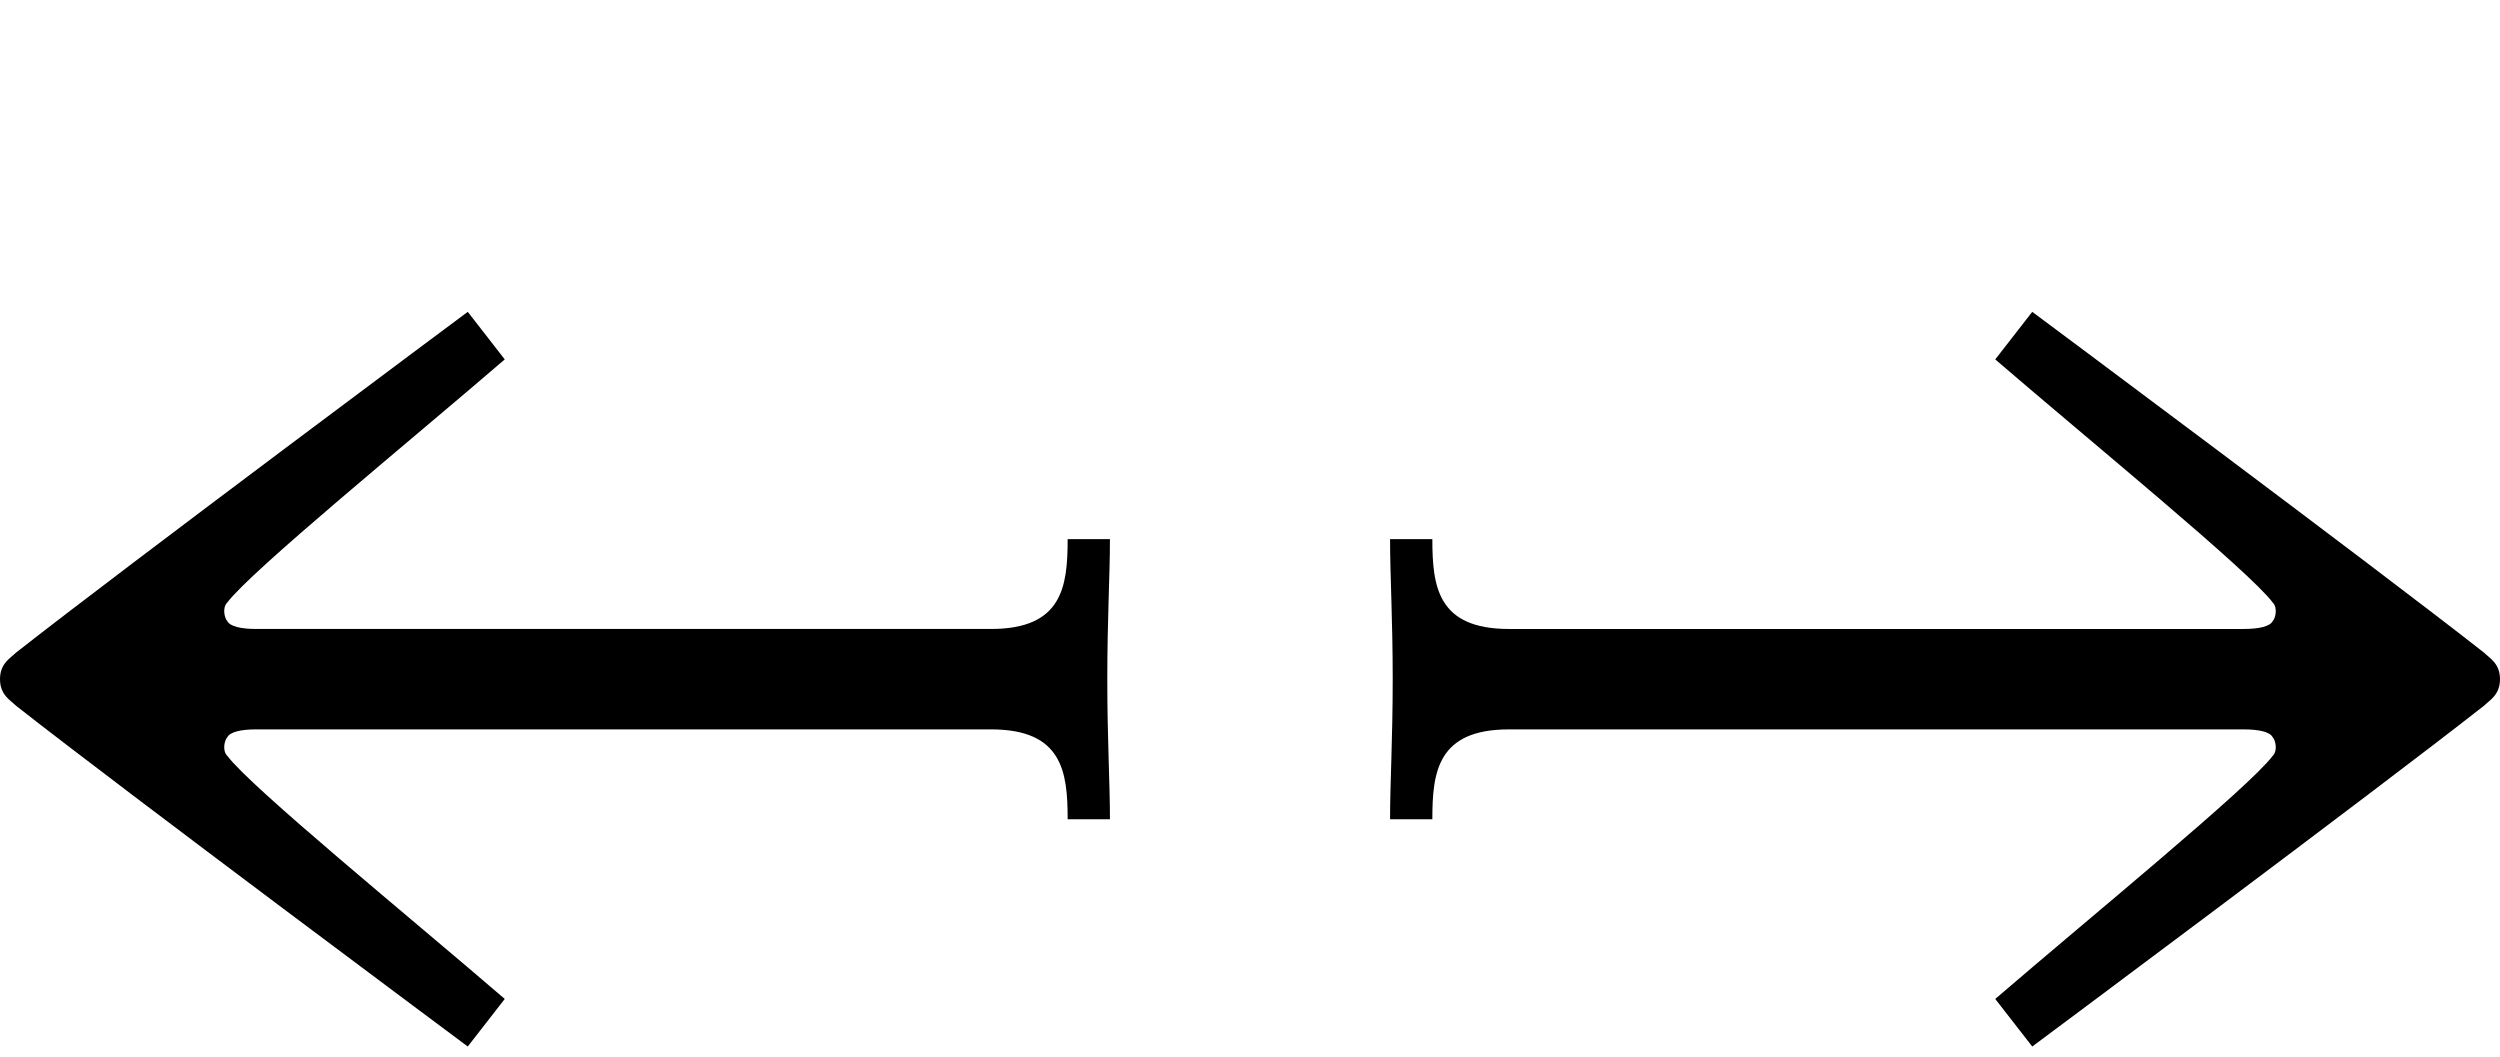 <?xml version="1.0" encoding="utf-8"?>
<!-- Generator: Adobe Illustrator 24.0.3, SVG Export Plug-In . SVG Version: 6.00 Build 0)  -->
<svg version="1.1" id="Lager_1" xmlns="http://www.w3.org/2000/svg" xmlns:xlink="http://www.w3.org/1999/xlink" x="0px" y="0px"
	 viewBox="0 0 94.6 40" style="enable-background:new 0 0 94.6 40;" xml:space="preserve">
<path d="M94,26.7c0.2-0.2,0.6-0.4,0.6-1c0-0.6-0.4-0.8-0.6-1c-4.2-3.3-17.1-12.9-17.1-12.9l-1.4,1.8c3.6,3.1,9.6,8,10.5,9.2
	c0.2,0.2,0.1,0.6,0,0.7c-0.1,0.2-0.5,0.3-1.1,0.3h-20h-7.8c-2.7,0-2.9-1.6-2.9-3.4h-1.6c0,1.4,0.1,3,0.1,5.3s-0.1,3.9-0.1,5.3h1.6
	c0-1.8,0.2-3.4,2.9-3.4h7.8h20c0.6,0,1,0.1,1.1,0.3c0.1,0.1,0.2,0.5,0,0.7c-0.9,1.2-6.9,6.1-10.5,9.2l1.4,1.8
	C76.9,39.6,89.8,30,94,26.7z"/>
<path d="M0.6,24.7c-0.2,0.2-0.6,0.4-0.6,1c0,0.6,0.4,0.8,0.6,1C4.8,30,17.7,39.6,17.7,39.6l1.4-1.8c-3.6-3.1-9.6-8-10.5-9.2
	c-0.2-0.2-0.1-0.6,0-0.7c0.1-0.2,0.5-0.3,1.1-0.3h20h7.8c2.7,0,2.9,1.6,2.9,3.4H42c0-1.4-0.1-3-0.1-5.3s0.1-3.9,0.1-5.3h-1.6
	c0,1.8-0.2,3.4-2.9,3.4h-7.8h-20c-0.6,0-1-0.1-1.1-0.3c-0.1-0.1-0.2-0.5,0-0.7c0.9-1.2,6.9-6.1,10.5-9.2l-1.4-1.8
	C17.7,11.8,4.8,21.4,0.6,24.7z"/>
</svg>
